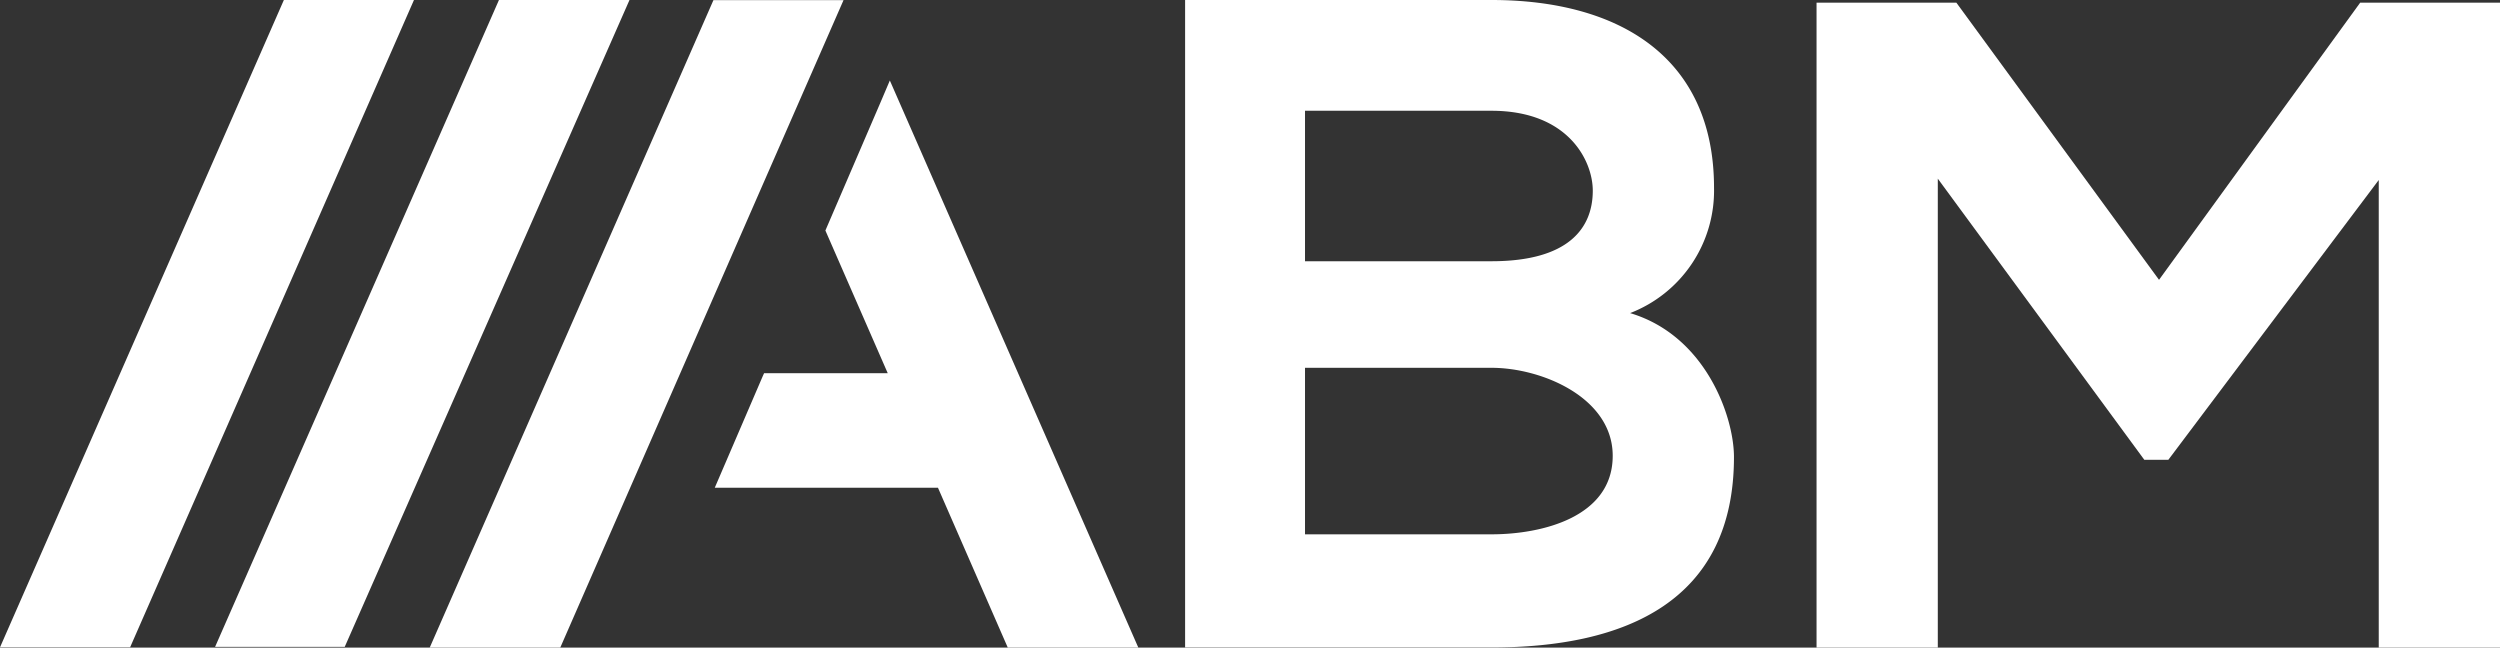 <?xml version="1.0" encoding="UTF-8"?> <svg xmlns="http://www.w3.org/2000/svg" viewBox="0 0 166.8 43.21"><rect x="0" y="0" width="166.8" height="43.21" fill="#333333" stroke="none"/><defs><style>.cls-1{fill:#ffffff;}.cls-2{fill:#ffffff;}.cls-3{fill:#ffffff;}</style></defs><title>Aesthetic Brand Marketing, Inc.</title><g id="Layer_2" data-name="Layer 2"><g id="Layer_1-2" data-name="Layer 1"><path class="cls-1" d="M8.68,43.19H0L18.94,0h8.68Q18.14,21.6,8.68,43.19"></path><path class="cls-2" d="M99.51,0H79.07V43.2H99.51c9,0,16.18-3.11,16.18-12.71,0-2.67-1.87-8.09-6.93-9.6a8.76,8.76,0,0,0,5.6-8.36C114.36,3.83,108.05,0,99.51,0M87.07,7.39H99.51c5.16,0,6.76,3.37,6.76,5.33,0,2.49-1.6,4.71-6.76,4.71H87.07Zm0,17.15H99.51c3.38,0,8.09,2,8.09,5.87,0,4.09-4.71,5.24-8.09,5.24H87.07Z"></path><polygon class="cls-2" points="56.28 0.01 47.6 0.01 28.67 43.21 37.38 43.21 50.61 12.96 56.28 0.01"></polygon><polygon class="cls-2" points="47.69 32.54 62.58 32.54 67.24 43.21 75.95 43.21 59.37 5.37 58.77 6.78 55.07 15.38 59.23 24.9 50.98 24.9 50.89 25.1 47.69 32.54"></polygon><polygon class="cls-2" points="158.71 43.21 166.8 43.21 166.8 0.18 157.47 0.18 144.05 18.67 130.53 0.18 121.2 0.18 121.2 43.21 129.29 43.21 129.29 11.92 143.07 30.68 144.67 30.68 158.71 12.01 158.71 43.21"></polygon><path class="cls-3" d="M23,43.16H14.35L33.29,0H42Q32.5,21.57,23,43.16"></path></g></g></svg> 